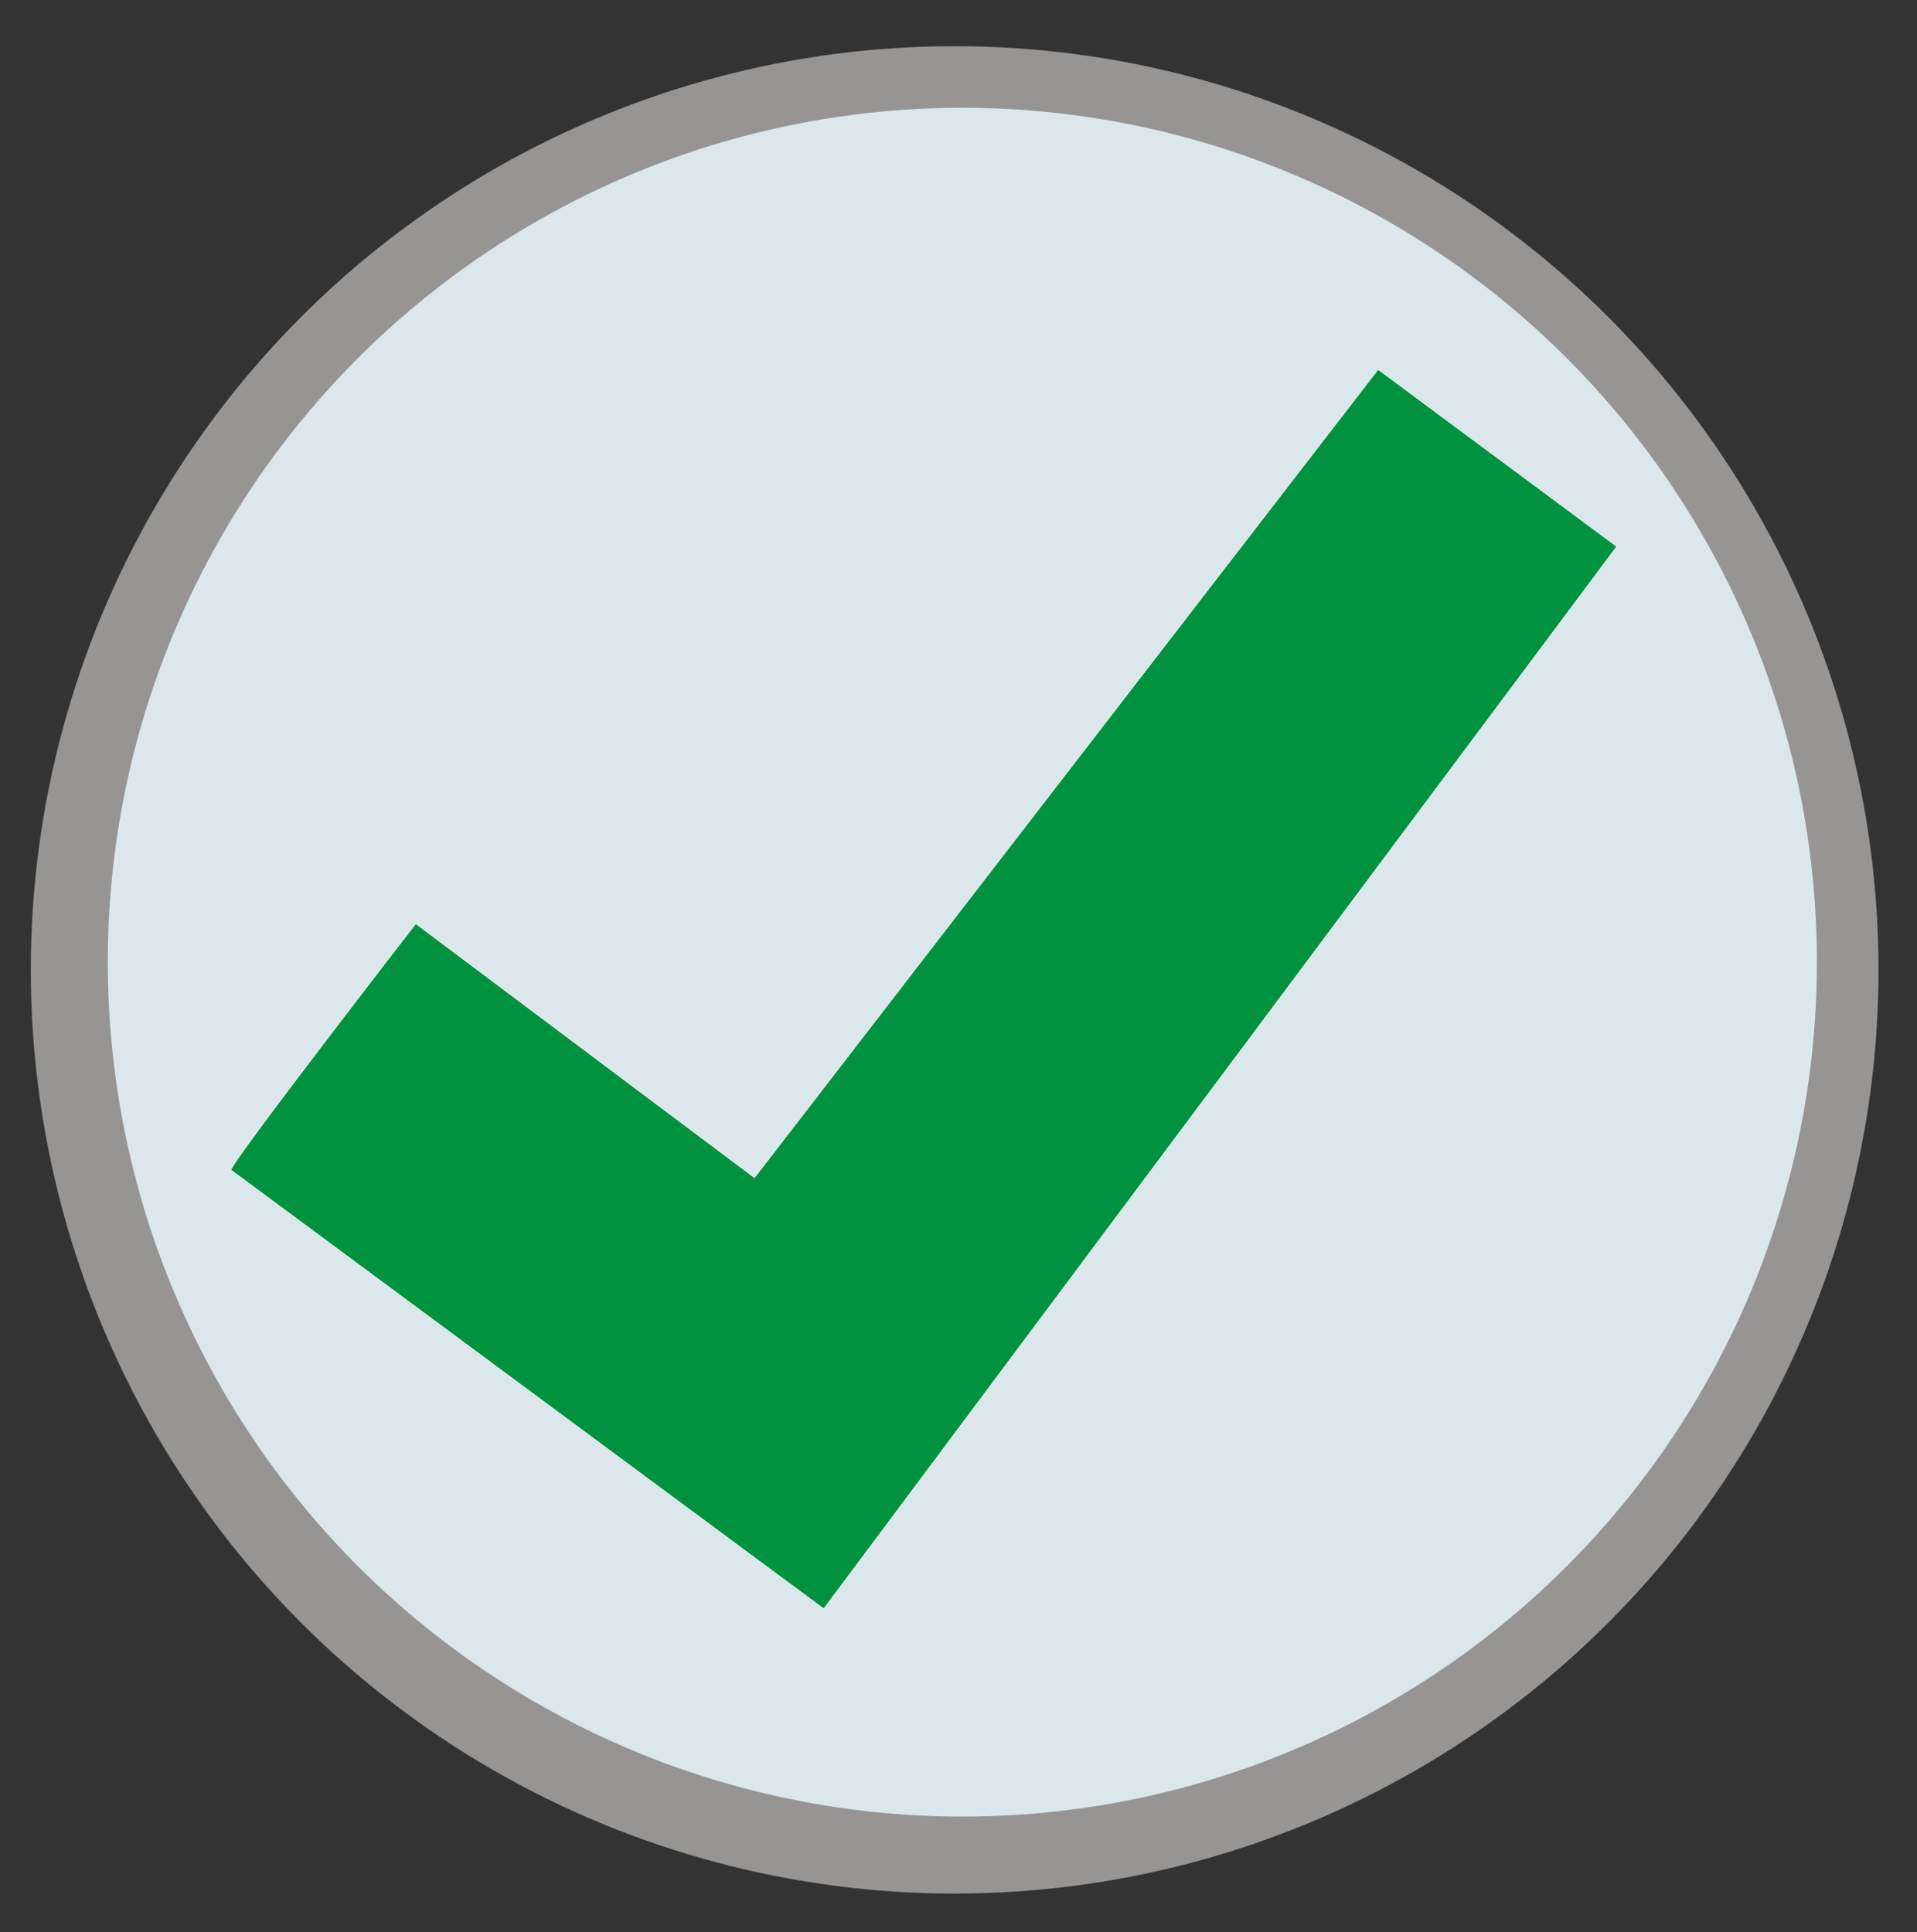 <?xml version="1.0" encoding="utf-8"?>
<!-- Generator: Adobe Illustrator 22.0.1, SVG Export Plug-In . SVG Version: 6.00 Build 0)  -->
<svg version="1.1"
	 id="Ebene_1" shape-rendering="geometricPrecision" text-rendering="geometricPrecision" image-rendering="optimizeQuality" xmlns:corel-charset="http://product.corel.com/CGS/11/cddns/" xmlns:odm="http://product.corel.com/CGS/11/cddns/"
	 xmlns="http://www.w3.org/2000/svg" xmlns:xlink="http://www.w3.org/1999/xlink" x="0px" y="0px" viewBox="0 0 24.9 25.1"
	 style="enable-background:new 0 0 24.9 25.1;" xml:space="preserve">
<rect x="0" y="0" width="24.9" height="25.1" fill="#333333" stroke="none"/>
<style type="text/css">
	.st0{fill:#969594;}
	.st1{fill:#DCE7EC;}
	.st2{fill:#00923F;stroke:#FFFFFF;stroke-width:6.944880e-03;stroke-linecap:round;stroke-linejoin:round;}
</style>
<g id="Ebene_x0020_1">
	<circle class="st0" cx="12.4" cy="12.6" r="12"/>
	<circle class="st1" cx="12.5" cy="12.5" r="11.1"/>
	<path class="st2" d="M3,15.2l7.7,5.7L21,7.1l-3.1-2.3L9.8,15.3L5.4,12C5.4,12,3,15.1,3,15.2z"/>
</g>
</svg>
